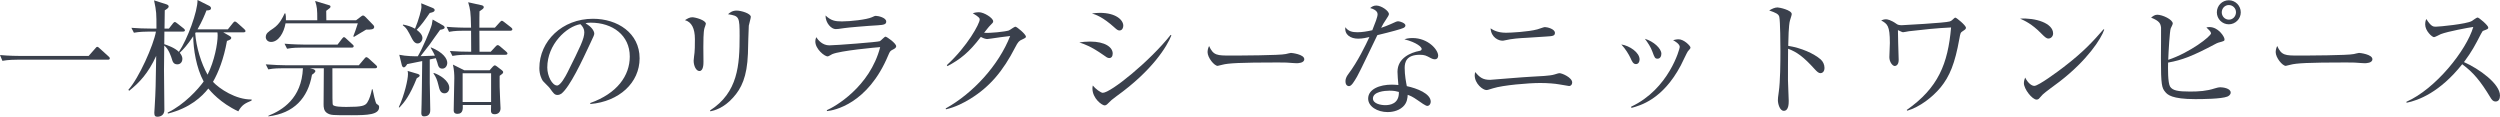 <?xml version="1.0" encoding="UTF-8"?><svg id="_イヤー_2" xmlns="http://www.w3.org/2000/svg" viewBox="0 0 754.22 35.221"><defs><style>.cls-1{fill:#3a404c;}</style></defs><g id="design"><g><path class="cls-1" d="M26.748,16.869l2.014-2.28c.228-.266,.342-.456,.608-.456,.228,0,.418,.228,.646,.418l2.736,2.47c.189,.19,.38,.342,.38,.57,0,.38-.342,.418-.57,.418H5.205c-.342,0-2.698,0-4.483,.342l-.722-1.748c2.85,.266,5.585,.266,5.813,.266H26.748Z"/><path class="cls-1" d="M67.37,9.765l1.748,.988c.456,.266,.646,.418,.646,.684,0,.342-.266,.57-1.292,.912-.95,5.395-2.584,9.499-4.218,12.348,1.938,2.09,6.915,5.395,11.664,5.319l-.038,.342c-1.899,.798-2.887,1.254-3.989,3.23-5.471-2.546-8.396-6.117-9.042-6.877-1.9,2.394-5.433,5.851-12.196,7.561l-.076-.304c4.939-2.356,9.232-7.067,10.866-9.385-2.242-4.103-3.115-9.802-3.153-13.64-1.71,2.584-3.002,3.99-4.065,4.977,.266,.342,.798,.95,.798,1.9,0,.684-.456,1.596-1.52,1.596-1.178,0-1.444-.874-1.671-1.672-.114-.418-.95-3.04-2.28-3.99,0,.798-.076,7.067-.076,7.257,0,1.71,.114,10.22,.114,12.12,0,2.09-1.899,2.09-2.09,2.09-.607,0-.949-.19-.949-1.178,0-.076,.076-1.216,.114-1.824,.304-5.091,.304-6.269,.456-15.35-2.394,5.243-5.129,8.131-8.168,10.525l-.228-.304c3.191-3.534,7.599-13.45,8.321-17.553h-2.204c-.988,0-2.812,.038-4.445,.342l-.76-1.482c1.938,.152,3.875,.228,5.813,.228h1.748c0-4.597,0-5.129-.722-8.511l3.686,1.178c.456,.152,.722,.342,.722,.684,0,.418-.608,.798-1.178,1.14,0,.342-.076,4.141-.076,5.509h1.33l1.178-1.52c.266-.304,.38-.456,.608-.456,.19,0,.38,.152,.684,.38l1.976,1.558c.114,.076,.38,.342,.38,.57,0,.266-.228,.38-.608,.38h-5.585c0,1.596-.038,2.09-.038,3.799,.912,.304,3.154,1.064,4.408,2.318,2.583-3.799,5.699-12.272,5.623-15.654l3.496,1.748c.342,.19,.57,.418,.57,.722,0,.532-.494,.684-1.368,.684-.456,1.178-1.254,3.191-2.698,5.699h9.157l1.52-1.9c.229-.304,.418-.456,.608-.456,.189,0,.38,.114,.684,.38l2.128,1.9c.189,.19,.38,.418,.38,.608,0,.228-.228,.38-.608,.38h-6.079Zm-8.32,0c-.038,.076-.114,.152-.152,.266,.266,4.104,1.824,9.195,3.724,12.5,2.09-4.141,3.04-9.385,3.04-11.816,0-.494-.038-.76-.076-.95h-6.535Z"/><path class="cls-1" d="M110.461,8.929c-.607,.342-3.153,1.9-3.686,2.204l-.189-.19c.569-1.444,.646-1.71,1.367-3.913h-21.809c-.494,2.85-2.127,5.623-4.369,5.623-1.102,0-1.596-.836-1.596-1.444,0-1.102,.684-1.596,2.241-2.622,1.976-1.33,2.85-3.268,3.458-4.559l.228,.038c.114,.532,.19,1.064,.152,2.052h9.46c0-3.458-.076-3.99-.646-5.813l4.065,1.216c.266,.076,.57,.152,.57,.456,0,.342-.114,.418-1.292,1.292,0,.456,.038,2.432,.038,2.85h8.967l1.443-1.102c.228-.152,.456-.342,.646-.342,.228,0,.57,.228,.76,.456l2.355,2.432c.228,.228,.266,.418,.266,.57,0,.76-.95,.836-2.432,.798Zm-4.369,25.836c-5.852,0-6.269,0-7.333-.608-1.102-.646-1.14-1.862-1.14-2.698,0-1.71,.076-9.346,.076-10.866h-4.218l.798,.19c.532,.114,.874,.456,.874,.646,0,.418-.798,.988-1.026,1.102-1.216,7.029-5.433,11.664-13.184,12.576l.038-.19c4.142-1.672,10.03-5.167,10.41-14.324h-6.003c-.95,0-2.773,0-4.445,.342l-.76-1.52c2.355,.19,4.673,.266,5.813,.266h22.265l1.672-1.976c.228-.304,.418-.456,.608-.456s.456,.19,.684,.38l2.166,1.976c.228,.228,.38,.342,.38,.57,0,.342-.342,.418-.608,.418h-12.88c0,9.65,0,10.752,.152,11.018,.304,.646,3.001,.646,4.179,.646,4.597,0,5.547-.342,6.193-1.33,.685-1.026,1.14-2.66,1.406-3.99h.189c.152,.722,.836,4.141,1.216,4.407,.685,.456,.76,.494,.76,.988,0,2.28-3.496,2.432-8.283,2.432Zm.038-20.403h-15.084c-.912,0-2.735,0-4.445,.342l-.76-1.52c2.583,.228,5.281,.266,5.851,.266h10.145l1.33-1.748c.228-.266,.418-.494,.57-.494,.266,0,.494,.228,.684,.418l1.899,1.748c.229,.19,.38,.342,.38,.57,0,.342-.304,.418-.57,.418Z"/><path class="cls-1" d="M125.741,23.594c-2.127,5.319-3.761,7.295-5.243,8.853l-.19-.114c1.748-3.761,2.773-8.397,2.773-9.955,0-.532-.038-.684-.114-.988l3.078,.912c.228,.076,.57,.228,.57,.494,0,.304-.456,.57-.874,.798Zm7.713-2.887c-1.026,0-1.253-.76-1.52-1.824-.114-.418-.304-.95-.456-1.33l-1.824,.38v7.067c0,.342,.152,7.903,.152,8.093,0,.57,0,2.014-1.862,2.014-.76,0-.836-.57-.836-.988s.076-2.242,.076-2.622c.076-3.078,.076-4.293,.19-13.07l-4.521,.912c-.38,.608-.684,.988-1.026,.988-.228,0-.494-.228-.607-.684l-.76-3.115c2.089,.456,4.787,.456,5.585,.456,1.292-2.128,3.799-7.941,4.217-9.536,.038-.152,.228-1.33,.266-1.558l3.001,1.71c.418,.228,.608,.418,.608,.722,0,.342-.494,.532-1.368,.684-.532,.684-2.925,4.104-3.115,4.369-.456,.57-2.394,3.078-2.773,3.572,.684,0,3.686-.152,4.331-.152-.342-.722-.418-.912-1.254-2.356l.038-.152c3.838,1.558,4.939,3.496,4.939,4.673,0,.798-.494,1.748-1.482,1.748Zm-3.799-16.794c-1.634,2.356-2.355,3.42-3.951,5.091,.418,.304,1.747,1.292,1.747,2.47,0,.608-.456,1.634-1.481,1.634-.38,0-.988-.114-1.71-1.52-1.216-2.356-1.596-3.154-2.735-3.951l.076-.228c1.33,.266,2.394,.57,3.609,1.254,1.102-2.622,1.938-5.737,1.938-6.573,0-.076-.076-.988-.076-1.102l3.458,1.406c.342,.152,.607,.342,.607,.646,0,.38-.304,.646-1.481,.874Zm4.445,24.24c-1.216,0-1.52-1.102-1.824-2.432-.418-1.672-.646-2.28-1.52-3.609l.114-.114c1.748,.57,4.673,2.356,4.673,4.521,0,.912-.57,1.634-1.444,1.634Zm19.909-18.883h-9.385c0,2.355,0,4.293,.038,6.345h3.381l1.444-1.558c.304-.342,.494-.456,.646-.456,.228,0,.417,.114,.722,.38l1.861,1.596c.19,.152,.38,.38,.38,.57,0,.266-.266,.38-.608,.38h-11.512c-.684,0-2.66,0-4.483,.342l-.76-1.482c2.09,.152,4.142,.228,6.421,.228,0-2.622-.038-6.231-.038-6.345h-2.166c-.95,0-2.774,0-4.483,.342l-.722-1.52c2.584,.228,5.281,.266,5.813,.266h1.558c-.114-5.053-.228-5.395-.874-7.675l4.104,.912c.304,.076,.608,.228,.608,.608,0,.342-.494,.684-1.292,1.216-.038,.38-.038,3.306-.038,4.939h4.673l1.444-1.596c.304-.304,.456-.494,.646-.494,.229,0,.456,.19,.76,.418l2.051,1.596c.229,.19,.38,.38,.38,.57,0,.266-.304,.418-.57,.418Zm-3.268,13.602c0,.912-.038,1.9,0,3.42,0,.988,.266,6.345,.266,6.383,0,1.064-.646,1.786-1.785,1.786-1.103,0-1.103-.76-1.103-1.102,0-.266,.038-1.444,.038-1.672h-8.549c.038,1.026,.152,2.66-1.596,2.66-1.14,0-1.14-.798-1.14-1.064,0-1.558,.19-8.321,.19-9.727,0-.912-.038-2.394-.418-4.065l3.419,1.71h7.637l.988-1.102c.228-.228,.418-.38,.608-.38,.152,0,.342,.114,.646,.342l1.481,1.14c.19,.152,.38,.342,.38,.57,0,.342-.342,.608-1.063,1.102Zm-2.584-.76h-8.586v8.663h8.586v-8.663Z"/><path class="cls-1" d="M178.104,31.383l-.038-.304c8.13-2.887,11.93-8.245,11.93-14.02,0-6.421-5.167-10.22-11.778-10.22-.95,0-1.14,.038-1.558,.228,2.052,1.102,2.622,2.508,2.622,3.04,0,.418-.114,.684-1.292,3.154-2.432,5.205-6.003,12.842-8.587,14.97-.266,.19-.722,.418-1.216,.418-.874,0-1.216-.494-2.355-2.09-.266-.38-1.786-1.786-2.052-2.128-.418-.608-1.064-1.976-1.064-3.875,0-8.169,6.915-14.894,16.186-14.894,7.371,0,14.058,4.293,14.058,11.93,0,7.371-6.155,13.032-14.856,13.792Zm-3.001-24.088c-4.18,.684-9.993,6.079-9.993,13.07,0,2.583,1.482,5.433,2.963,5.433,1.026,0,2.508-2.698,3.154-3.989,3.799-7.637,5.053-10.106,5.053-12.082,0-.95-.456-1.748-1.178-2.432Z"/><path class="cls-1" d="M212.532,8.473c-.342,1.064-.342,4.446-.342,5.737,0,.684,.038,3.799,.038,4.445,0,.57,0,2.774-1.216,2.774-1.025,0-1.748-1.596-1.748-3.116,0-.38,.228-2.09,.266-2.432,.076-.608,.114-1.938,.114-4.065q0-4.901-3.001-5.737c.722-.456,1.406-.874,2.204-.874,.912,0,4.104,.874,4.104,1.976,0,.152-.38,1.178-.418,1.292Zm13.374-.722c-.076,.494-.228,7.105-.266,8.473-.266,6.991-1.976,10.448-4.445,13.184-2.888,3.267-5.775,3.951-6.877,4.179l-.114-.266c8.473-5.433,8.929-13.754,8.929-22.455,0-5.813-.114-6.041-3.495-6.573,.494-.456,1.292-1.102,2.583-1.102,1.368,0,4.293,.874,4.293,1.9,0,.418-.57,2.28-.608,2.659Z"/><path class="cls-1" d="M269.264,15.008c-.722,.38-.798,.532-1.292,1.672-6.155,14.742-16.376,16.642-18.466,16.832l-.076-.266c2.356-.988,12.994-6.991,16.11-19.035-1.102,.076-12.044,1.064-14.476,2.128-.228,.114-1.14,.684-1.368,.684-.95,0-3.724-2.242-3.724-4.521,0-.342,.038-.646,.266-1.292,.646,.988,1.938,2.47,3.952,2.47,1.823,0,14.666-.988,15.235-1.254,.342-.152,1.406-1.368,1.71-1.368,.418,0,3.229,2.014,3.229,2.887,0,.494-.494,.76-1.102,1.064Zm-4.56-7.371c-2.926,.152-9.081,.684-9.955,.836-1.862,.266-2.052,.304-2.66,.304-1.216,0-3.04-1.71-3.04-4.103,1.671,1.558,2.85,1.786,4.939,1.786,2.546,0,7.447-.532,9.043-1.254,.76-.342,.874-.418,1.216-.418,.684,0,3.115,.532,3.115,1.71,0,.76-.494,1.026-2.659,1.14Z"/><path class="cls-1" d="M308.328,11.93c-.874,.38-1.216,.722-2.051,2.356-3.647,7.105-7.637,11.854-13.45,15.464-2.014,1.254-4.598,2.584-7.447,3.23l-.076-.266c8.283-4.597,15.958-12.994,19.453-21.847-1.558,.152-4.141,.532-5.699,.76-.266,.038-1.025,.152-1.216,.152-.38,0-1.063-.152-1.938-.646-3.533,4.673-6.307,6.839-10.068,8.815l-.19-.304c6.231-5.699,9.917-12.538,9.917-13.754,0-.38-.076-.684-2.09-1.9,.912-.304,1.748-.304,1.862-.304,1.52,0,4.293,1.748,4.293,2.736,0,.342-.152,.532-.874,1.216-.38,.342-1.368,1.634-1.862,2.242,1.709,.19,6.459-.342,7.447-.684,.342-.114,1.634-1.14,2.014-1.14,.418,0,3.154,2.28,3.154,3.001,0,.266-.114,.38-1.178,.874Z"/><path class="cls-1" d="M334.664,17.515c-.532,0-.874-.266-1.824-.95-3.647-2.546-5.509-3.192-7.219-3.761,1.025-.152,1.899-.266,3.229-.266,4.597,0,6.839,1.748,6.839,3.61,0,.874-.418,1.368-1.026,1.368Zm3.04-8.321c-.418,0-.836-.304-1.368-.798-3.686-3.344-5.813-3.989-6.915-4.331,.836-.114,1.482-.19,2.394-.19,4.863,0,7.067,2.166,7.067,3.875,0,.57-.266,1.444-1.178,1.444Zm-.874,19.833c-1.443,1.064-1.596,1.216-2.583,2.204-.266,.304-.646,.57-.988,.57-.798,0-3.686-2.09-3.686-5.129,0-.304,.038-.532,.114-.874,.76,.988,2.432,2.204,3.001,2.204,2.432,0,14.324-9.651,20.479-17.478l.228,.152c-1.292,3.267-5.661,10.524-16.565,18.351Z"/><path class="cls-1" d="M391.129,19.073c-.342,0-1.253-.076-1.329-.076-1.368-.114-1.748-.152-4.294-.152-11.588,0-15.008,.228-16.717,.684-.114,.038-1.33,.342-1.444,.342-.988,0-3.04-2.432-3.04-4.179,0-.228,.038-.95,.456-1.824,1.292,2.888,2.469,2.888,6.421,2.888,2.622,0,14.97-.038,16.717-.456,.229-.038,1.33-.342,1.558-.342s4.027,.418,4.027,1.9c0,1.178-1.9,1.216-2.356,1.216Z"/><path class="cls-1" d="M423.393,8.435c-.608,.304-3.571,1.14-7.865,2.166-.987,1.976-5.129,10.791-6.117,12.5-.874,1.482-1.671,2.887-2.432,2.887-.266,0-1.063-.152-1.063-1.444,0-1.064,.532-1.748,.912-2.28,2.735-3.609,5.167-8.625,6.307-11.094-.836,.19-1.976,.494-3.419,.494-2.242,0-4.142-1.178-3.838-3.458,.912,1.292,2.166,1.52,3.686,1.52,1.368,0,2.926-.266,4.445-.608,.874-2.166,1.596-4.027,1.596-4.825,0-.418-.228-1.33-2.241-1.862,.569-.494,1.102-.76,1.861-.76,1.481,0,3.8,1.596,3.8,2.584q0,.38-.95,1.748c-.532,.76-.836,1.292-1.406,2.394,.76-.266,2.052-.722,2.85-1.102,1.671-.76,1.862-.874,2.318-.874,.494,0,2.165,.532,2.165,1.254,0,.38-.304,.608-.607,.76Zm9.499,9.46c-.228,0-.646-.038-1.33-.418-1.292-.684-1.748-.95-3.229-.95-3.99,0-4.56,2.166-4.56,3.951,0,2.204,.418,4.331,.646,5.509,3.04,.646,7.219,2.242,7.219,4.711,0,.57-.38,1.254-1.064,1.254-.456,0-1.976-1.064-2.926-1.748-1.52-1.064-2.203-1.33-2.963-1.596-.038,.798-.114,2.394-1.444,3.609-1.558,1.444-3.723,1.596-4.597,1.596-3.154,0-5.889-1.71-5.889-4.065,0-2.849,3.458-4.217,7.143-4.217,.836,0,1.406,.076,1.976,.114-.114-1.33-.267-3.115-.267-3.99,0-4.179,4.027-5.813,6.649-6.307,.304-.076,.646-.152,.646-.608,0-.494-1.367-1.9-5.205-2.888,.57-.19,1.292-.38,2.432-.38,4.711,0,7.751,3.533,7.751,5.319,0,.684-.38,1.102-.988,1.102Zm-13.716,9.461c-1.443,0-4.977,.304-4.977,2.356,0,1.596,2.432,2.014,3.723,2.014,1.33,0,4.218-.342,4.104-3.99-.722-.19-1.33-.38-2.85-.38Z"/><path class="cls-1" d="M473.362,25.95c-.076,0-1.976-.342-2.964-.494-1.254-.228-3.458-.418-5.737-.418-3.495,0-11.208,.646-14.21,1.596-1.558,.494-1.709,.532-2.052,.532-.987,0-3.495-1.862-3.495-4.445,0-.418,.076-.646,.152-.988,1.368,1.672,2.356,2.356,4.483,2.356,.228,0,10.524-.874,12.5-.95,2.317-.114,5.661-.266,6.839-.646,1.254-.38,1.368-.418,1.596-.418,.798,0,3.837,1.33,3.837,2.812,0,.57-.342,1.064-.949,1.064Zm-6.839-14.932c-.835,.076-3.799,.266-5.851,.38-2.204,.114-4.369,.228-6.801,.798-.266,.076-.456,.076-.684,.076-.95,0-3.305-.836-3.496-3.723,.684,.456,2.014,1.33,4.673,1.33,1.254,0,6.725-.266,9.46-1.026,.342-.076,1.9-.684,2.242-.684,.722,0,3.039,.57,3.039,1.748,0,.912-.684,.988-2.583,1.102Z"/><path class="cls-1" d="M493.542,19.339c-.836,0-1.216-.874-1.634-1.824-.494-1.064-1.52-2.773-2.773-4.103,2.507,.38,5.509,2.432,5.509,4.521,0,.76-.38,1.406-1.102,1.406Zm15.653-3.837c-.228,.266-1.786,3.609-2.127,4.255-5.471,10.296-12.234,12.082-14.894,12.804l-.076-.38c11.398-5.319,14.666-17.477,14.666-18.009,0-.912-1.52-1.786-2.014-2.052,.494-.114,.988-.266,1.672-.266,1.634,0,3.571,2.014,3.571,2.47,0,.266-.076,.38-.798,1.178Zm-9.118,2.204c-.798,0-.912-.342-1.558-2.09-.494-1.406-1.406-2.774-2.28-3.913,2.584,.76,4.978,2.887,4.978,4.521,0,.798-.418,1.482-1.14,1.482Z"/><path class="cls-1" d="M549.21,22.075c-.57,0-1.064-.494-1.671-1.14-3.496-3.875-5.472-5.243-8.093-6.231,0,1.482-.076,8.093-.038,9.46,0,.988,.228,5.357,.228,6.231,0,.798,0,3.04-1.481,3.04-1.254,0-1.786-2.204-1.786-3.192,0-.57,.038-.912,.267-2.545,.456-3.002,.494-9.005,.494-12.234,0-1.634-.038-9.195-.342-10.41-.228-.836-1.063-1.216-3.039-1.9,.76-.456,1.672-.912,2.507-.912,.57,0,4.293,.798,4.293,2.014,0,.304-.456,1.596-.532,1.9-.418,1.444-.494,5.813-.532,7.675,3.875,.608,7.713,2.28,9.803,4.104,.684,.608,1.14,1.558,1.14,2.546,0,1.254-.76,1.596-1.216,1.596Z"/><path class="cls-1" d="M592.15,9.385c-.722,.456-.722,.646-1.026,2.28-1.33,7.485-2.925,11.36-5.699,14.742-2.432,2.926-6.269,5.889-10.03,6.991l-.152-.228c9.537-6.687,12.424-13.944,13.374-24.886-4.255,.19-8.473,.646-12.728,1.14-.266,.038-1.52,.304-1.786,.304-.266,0-1.292-.57-1.52-.646,.038,.456,.038,.798,.076,3.838,0,.228,.152,4.787,.152,5.167,0,1.596-.912,1.824-1.178,1.824-.684,0-1.634-1.216-1.634-2.659,0-.684,.152-3.686,.152-4.293,0-5.281-.76-5.737-2.622-6.801,.38-.152,.874-.342,1.444-.342,.342,0,1.406,.114,3.268,1.444,.342,.266,.912,.342,1.52,.342,.038,0,13.185-.684,14.476-1.14,.494-.19,.76-.418,1.216-.874,.228-.228,.342-.266,.494-.266,.266,0,3.154,2.318,3.154,3.04,0,.418-.266,.57-.95,1.026Z"/><path class="cls-1" d="M617.992,11.626c-.646,0-1.102-.456-2.317-1.672-2.66-2.698-4.787-3.686-6.231-4.331,4.56-.304,9.955,1.33,9.955,4.483,0,.836-.646,1.52-1.406,1.52Zm3.306,13.032c-.798,.608-4.369,3.191-5.016,3.837-.189,.19-1.025,1.14-1.216,1.33-.151,.152-.456,.228-.646,.228-1.33,0-3.837-3.191-3.837-4.977,0-.684,.228-1.254,.38-1.672,.874,1.71,1.976,2.508,2.774,2.508,1.253,0,7.143-4.369,8.776-5.623,6.117-4.673,9.043-7.941,12.12-11.474l.19,.114c-.912,2.774-5.168,9.309-13.526,15.73Z"/><path class="cls-1" d="M671.95,29.142c-1.823,.722-7.522,.76-9.688,.76-7.105,0-8.358-1.368-9.005-2.128-1.063-1.254-1.33-2.09-1.33-10.183,0-1.444,.076-8.928,.038-9.271-.152-1.178-.418-1.976-3.001-3.002,.532-.418,1.063-.874,1.861-.874,1.558,0,4.674,1.444,4.674,2.66,0,.266-.532,1.254-.608,1.444-.304,.684-.684,7.105-.76,9.499,6.535-2.166,12.918-7.105,12.918-8.017,0-.152-.228-.532-.342-.684-.152-.19-.874-.912-1.063-1.064,.342-.076,.569-.114,.949-.114,2.66,0,4.521,2.926,4.521,3.686,0,.494-.076,.532-1.785,.988-.38,.114-.685,.266-1.103,.494-6.648,3.533-9.878,4.787-14.134,5.547-.038,1.634-.114,6.079,.608,7.257,.76,1.178,2.394,1.482,6.003,1.482,2.659,0,5.015-.152,7.447-.95,.494-.152,1.178-.342,1.709-.342,.76,0,3.116,.304,3.116,1.596,0,.684-.685,1.102-1.026,1.216Zm.456-21.809c-2.014,0-3.609-1.634-3.609-3.61,0-2.014,1.596-3.647,3.609-3.647,1.976,0,3.609,1.634,3.609,3.647,0,1.976-1.634,3.61-3.609,3.61Zm0-5.813c-1.216,0-2.128,1.026-2.128,2.204,0,1.178,.912,2.204,2.166,2.204,1.216,0,2.128-1.026,2.128-2.241,0-1.178-.95-2.166-2.166-2.166Z"/><path class="cls-1" d="M713.37,19.073c-.342,0-1.254-.076-1.33-.076-1.367-.114-1.747-.152-4.293-.152-11.588,0-15.008,.228-16.718,.684-.114,.038-1.33,.342-1.443,.342-.988,0-3.04-2.432-3.04-4.179,0-.228,.038-.95,.456-1.824,1.292,2.888,2.47,2.888,6.421,2.888,2.622,0,14.97-.038,16.718-.456,.228-.038,1.33-.342,1.558-.342,.229,0,4.027,.418,4.027,1.9,0,1.178-1.899,1.216-2.355,1.216Z"/><path class="cls-1" d="M752.89,30.624c-.798,0-1.216-.646-1.558-1.216-3.04-5.015-5.129-7.523-8.511-10.031-6.763,8.511-13.222,10.904-16.793,11.626l-.038-.304c8.814-3.875,18.085-15.502,20.175-22.569-1.443,.19-7.75,1.368-9.802,2.166-.342,.152-1.748,.912-2.052,.912-.57,0-2.66-1.862-2.66-3.837,0-.76,.152-1.254,.342-1.634,1.444,2.28,2.09,2.318,2.85,2.318,1.064,0,9.309-.798,10.867-1.71,.266-.152,1.444-1.064,1.748-1.064,.418,0,3.229,2.394,3.229,3.04,0,.418-.266,.494-1.481,.95-.266,.114-.304,.19-.798,1.102-1.672,3.229-2.622,5.091-5.054,8.359,4.56,2.014,10.867,6.535,10.867,10.106,0,1.026-.418,1.786-1.33,1.786Z"/></g></g></svg>